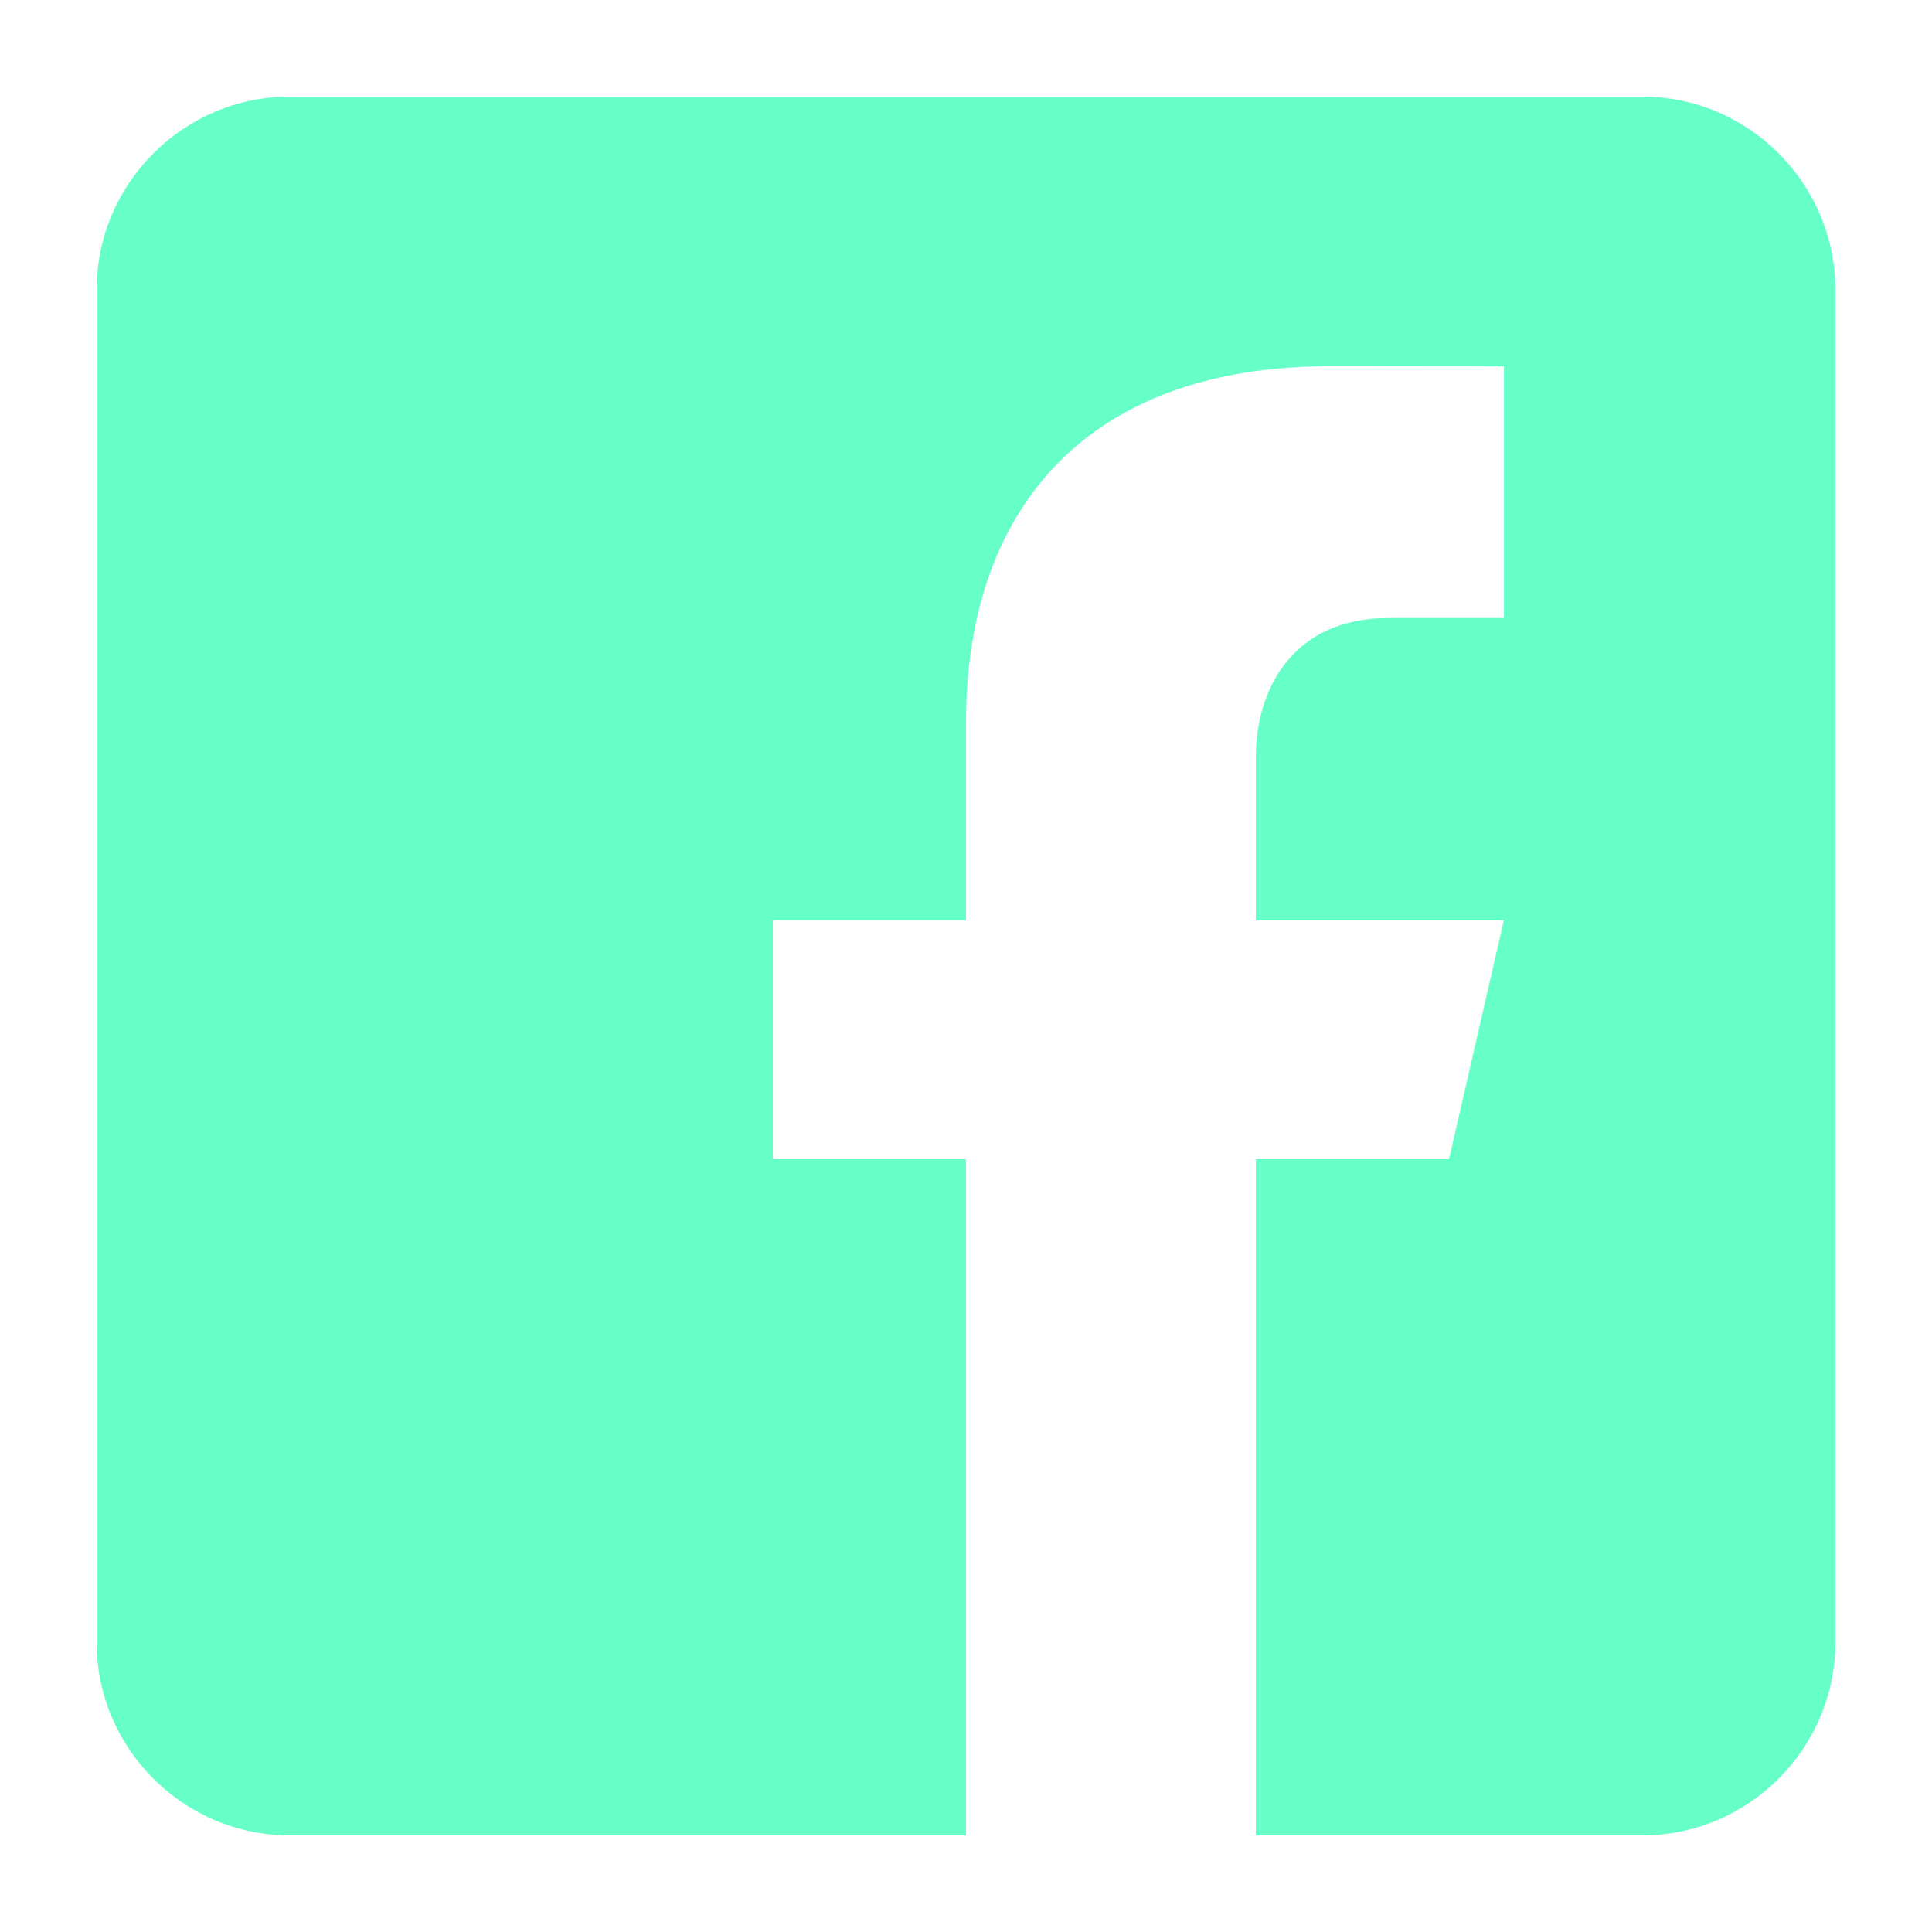 <svg width="32" height="32" viewBox="0 0 32 32" fill="none" xmlns="http://www.w3.org/2000/svg">
<path d="M27.2 1.6H4.8C3.04 1.6 1.6 3.04 1.6 4.8V27.2C1.6 28.962 3.04 30.4 4.8 30.4H16V19.2H12.8V15.24H16V11.96C16 8.498 17.939 6.066 22.025 6.066L24.91 6.069V10.237H22.995C21.404 10.237 20.8 11.43 20.8 12.538V15.242H24.908L24 19.2H20.8V30.4H27.2C28.96 30.4 30.4 28.962 30.4 27.2V4.8C30.4 3.04 28.96 1.6 27.2 1.6Z" fill="#00FFA3" fill-opacity="0.6"/>
</svg>

